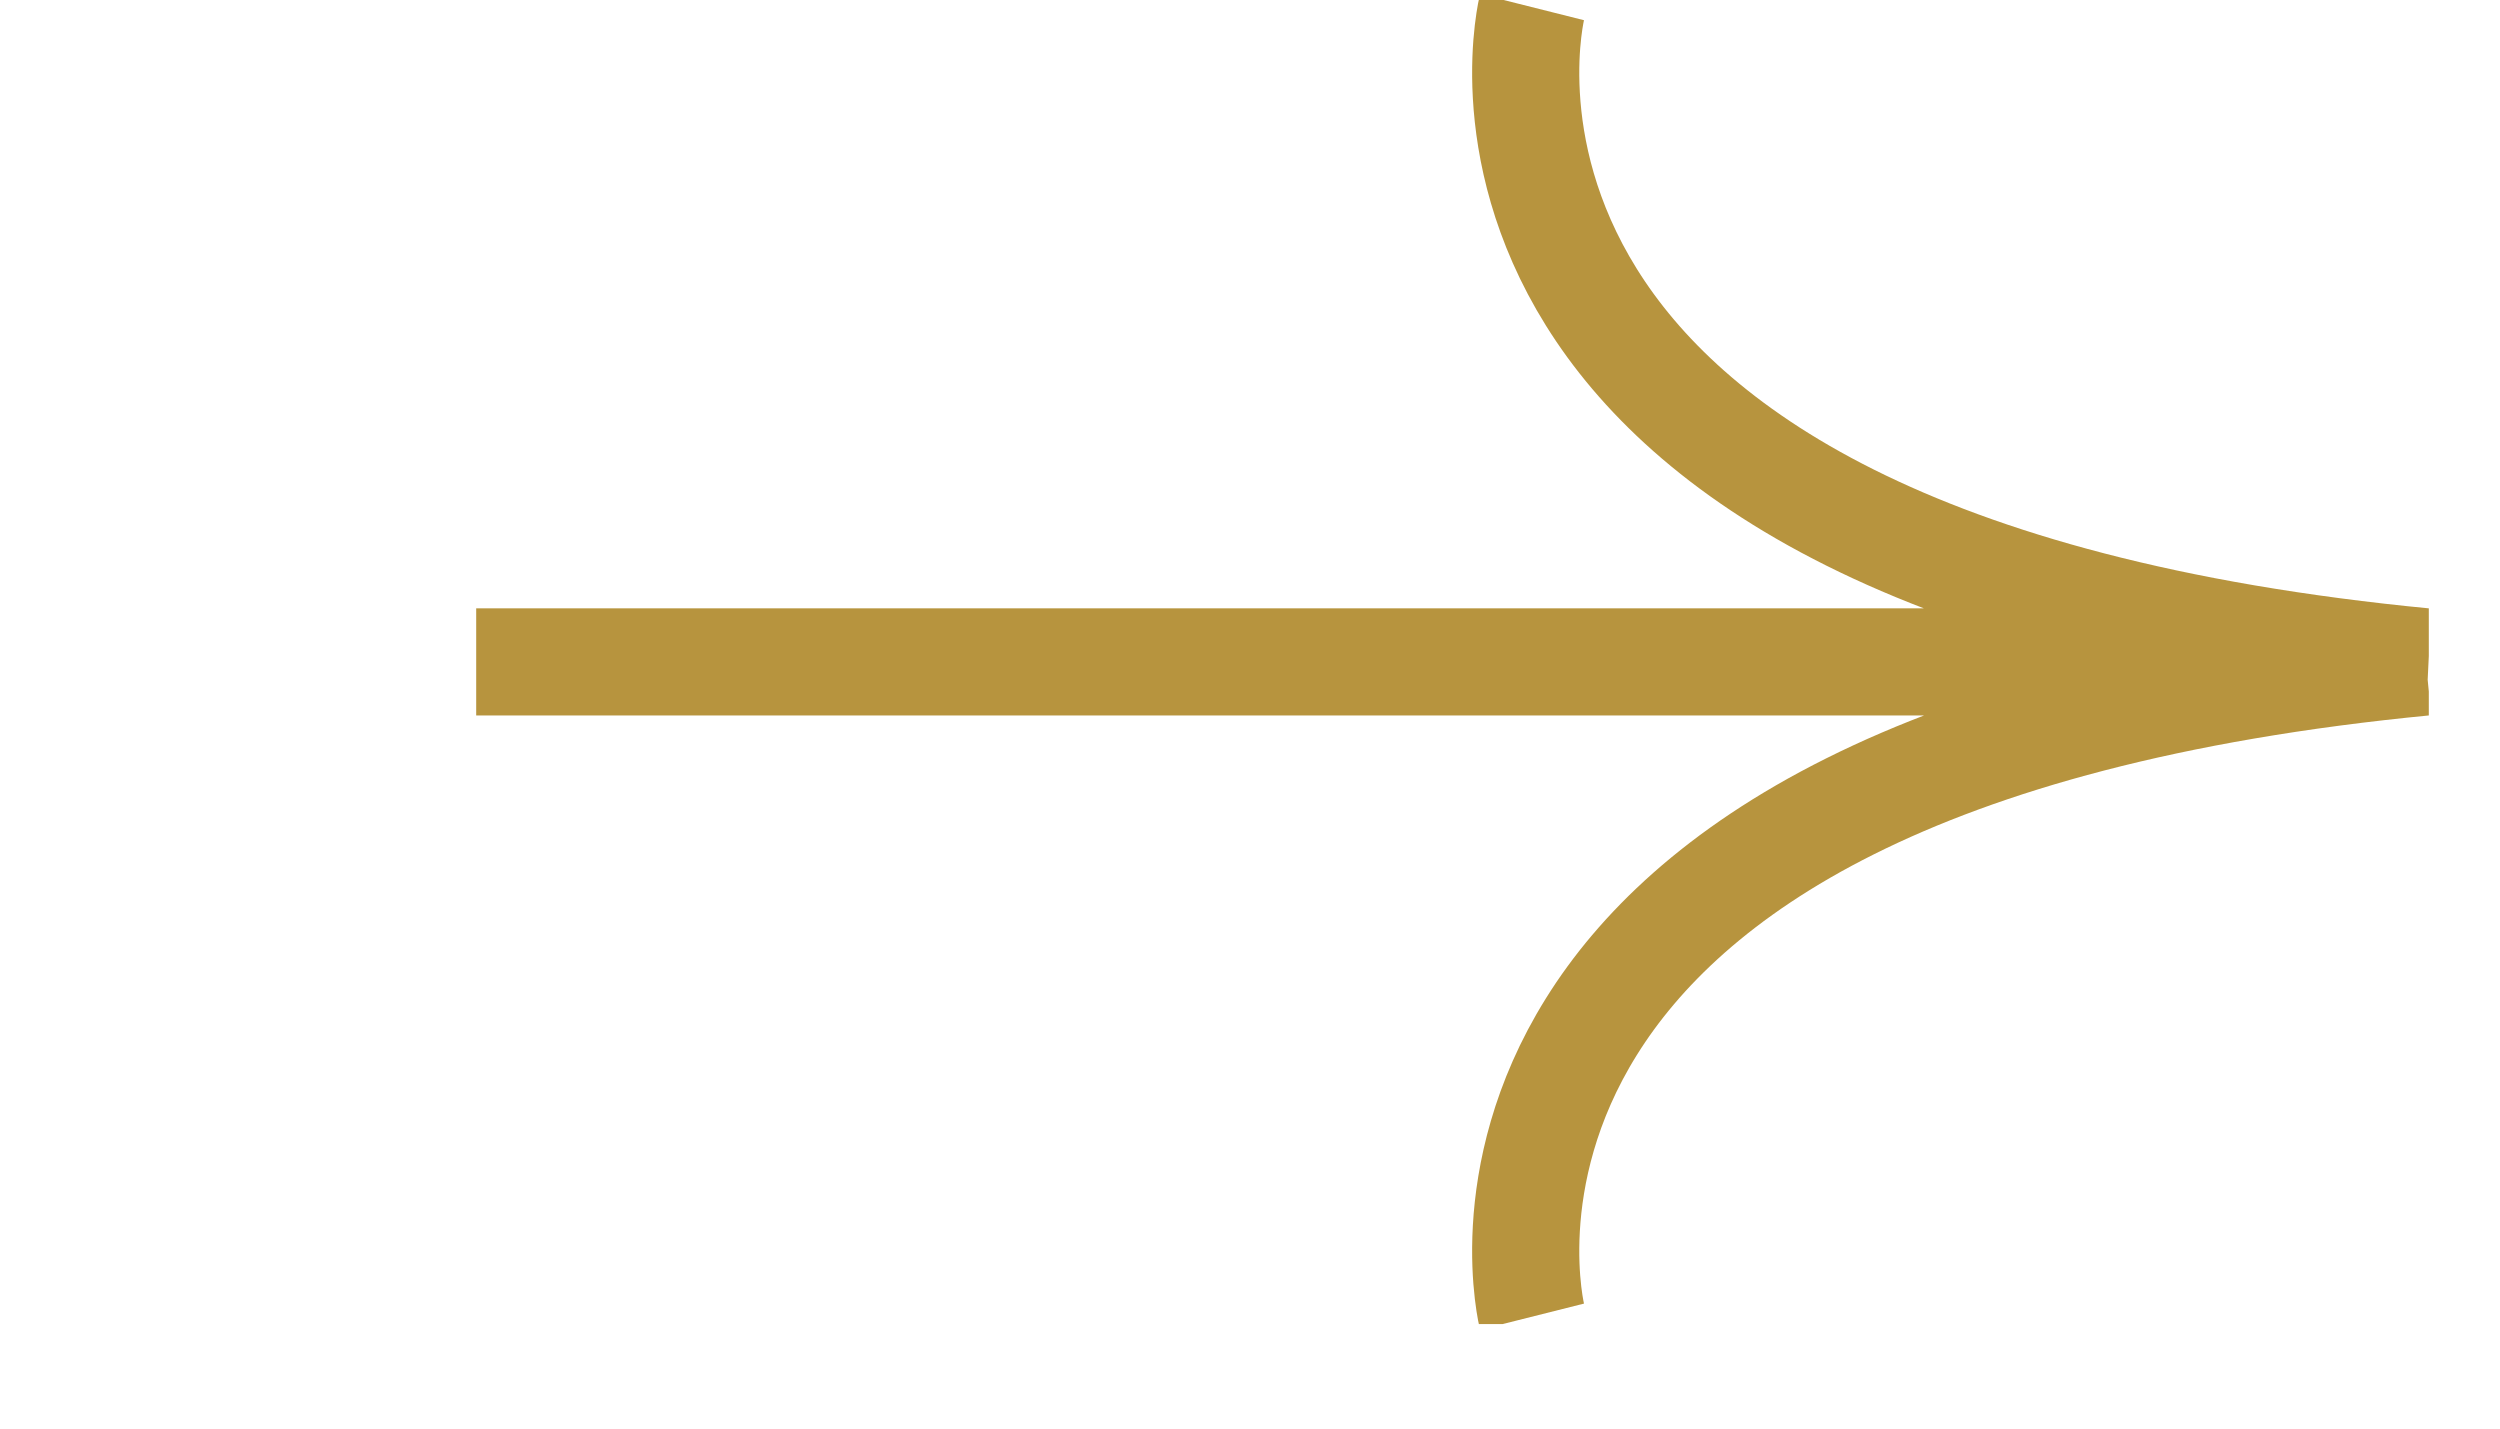 <svg width="21" height="12" viewBox="0 0 21 12" fill="none" xmlns="http://www.w3.org/2000/svg">
    <g clip-path="url(#a)" stroke="#B7943E" stroke-width=".9" stroke-miterlimit="10">
        <path d="M12.869 11.06s-1.173-4.663 7.509-5.5M12.869.06s-1.173 4.665 7.509 5.5H4"/>
    </g>
    <defs>
        <clipPath id="a">
            <path fill="#fff" d="M0 0h20.402v11.122H0z"/>
        </clipPath>
    </defs>
</svg>
